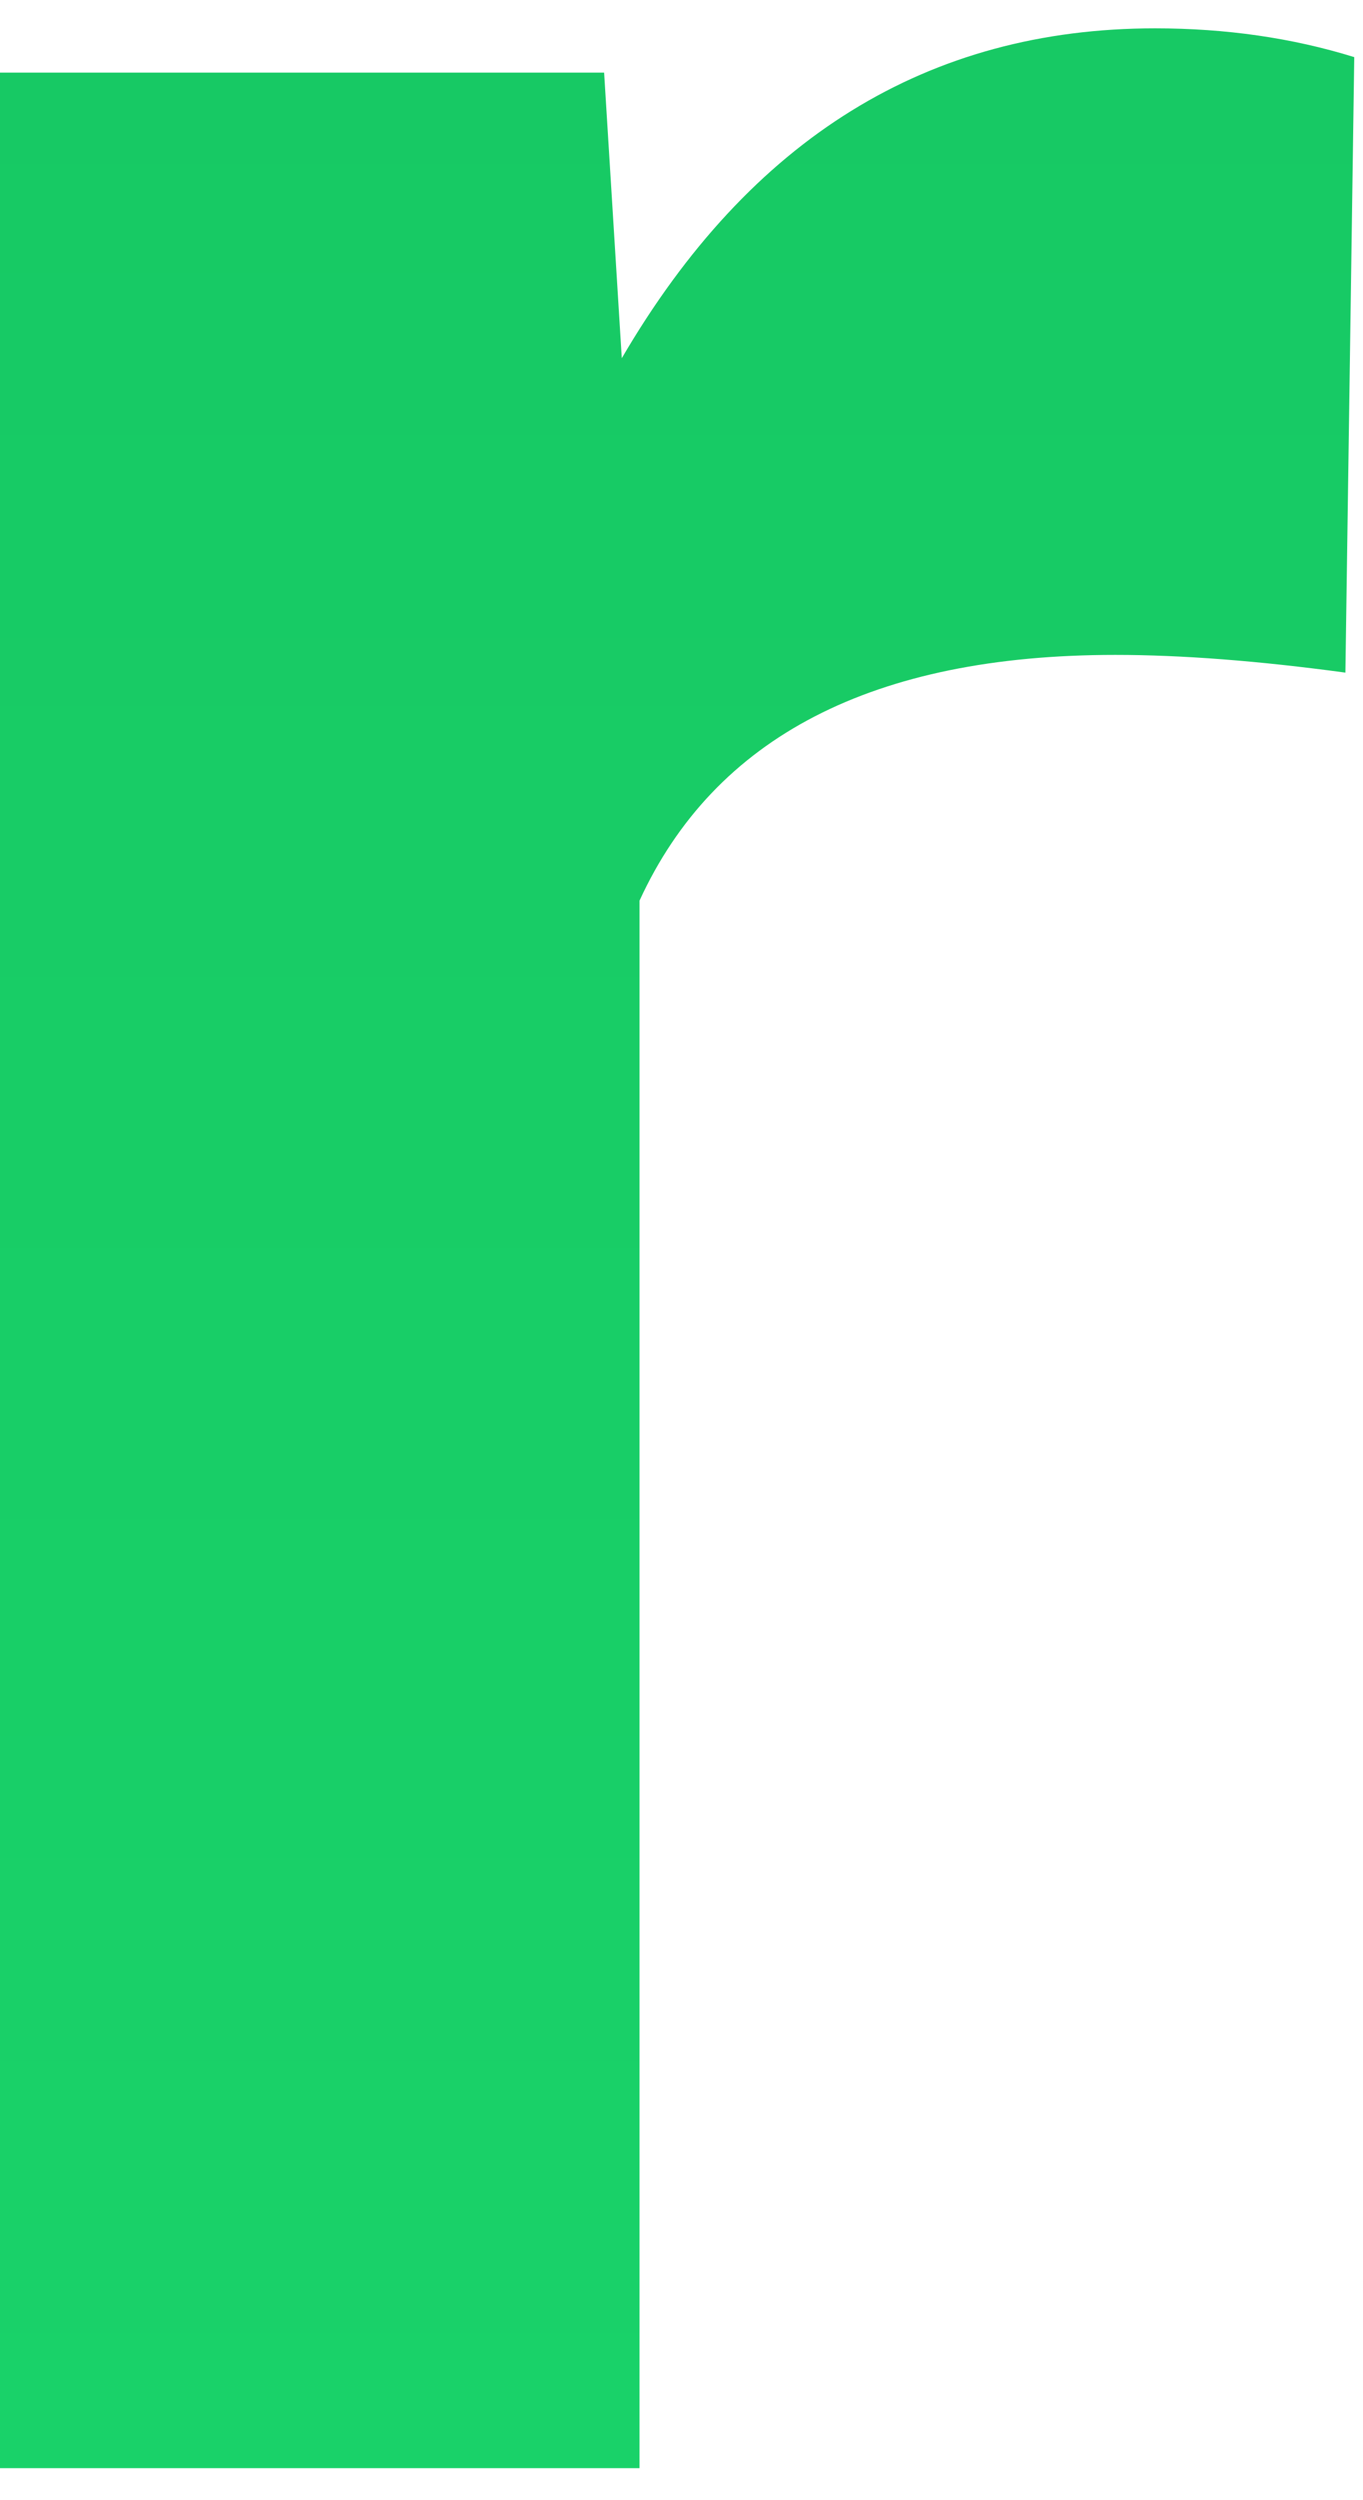 <svg width="36" height="66" viewBox="0 0 36 66" fill="none" xmlns="http://www.w3.org/2000/svg">
<path d="M35.535 17.756C33.236 17.444 31.21 17.288 29.457 17.288C23.067 17.288 18.878 19.451 16.891 23.776V65.155H0V1.917H15.956L16.423 9.456C19.813 3.651 24.508 0.748 30.509 0.748C32.379 0.748 34.133 1.001 35.769 1.508L35.535 17.756Z" fill="url(#paint0_linear_1_17)"/>
<defs>
<linearGradient id="paint0_linear_1_17" x1="17.884" y1="0.748" x2="17.884" y2="65.155" gradientUnits="userSpaceOnUse">
<stop stop-color="#17C964"/>
<stop offset="1" stop-color="#19D269"/>
</linearGradient>
</defs>
</svg>
